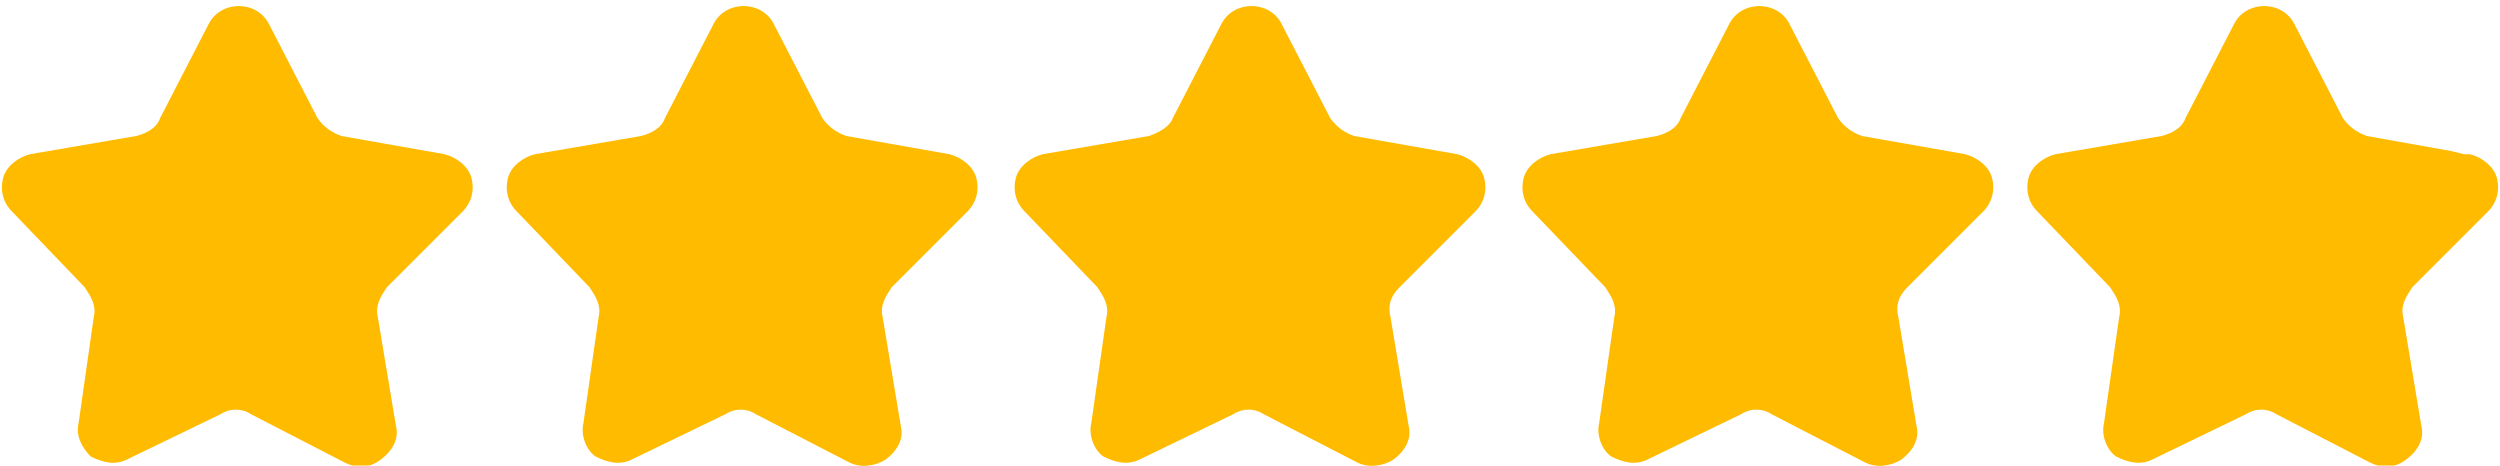 <?xml version="1.0" encoding="utf-8"?>
<!-- Generator: Adobe Illustrator 19.0.0, SVG Export Plug-In . SVG Version: 6.00 Build 0)  -->
<svg version="1.1" id="Layer_1" xmlns="http://www.w3.org/2000/svg" xmlns:xlink="http://www.w3.org/1999/xlink" x="0px" y="0px"
	 viewBox="-264 389.6 82.7 15.4" style="enable-background:new -264 389.6 82.7 15.4;" xml:space="preserve">
<style type="text/css">
	.st0{fill:#FFBB00;}
	.st1{display:none;}
	.st2{display:inline;fill:#FFBB00;}
	.st3{display:inline;fill:#7A7A7A;}
	.st4{display:none;fill:#FFBB00;}
	.st5{display:none;fill:#7A7A7A;}
</style>
<path class="st0" d="M-250.9,403.7c0.1,0.4-0.1,0.8-0.5,1.1s-0.8,0.3-1.2,0.1l-3.1-1.6c-0.3-0.2-0.7-0.2-1,0l-3.1,1.5
	c-0.4,0.2-0.8,0.1-1.2-0.1c-0.3-0.3-0.5-0.7-0.4-1.1l0.5-3.5c0.1-0.4-0.1-0.7-0.3-1l-2.4-2.5c-0.3-0.3-0.4-0.7-0.3-1.1
	c0.1-0.4,0.5-0.7,0.9-0.8l3.5-0.6c0.4-0.1,0.7-0.3,0.8-0.6l1.6-3.1c0.2-0.4,0.6-0.6,1-0.6c0.4,0,0.8,0.2,1,0.6l1.6,3.1
	c0.2,0.3,0.5,0.5,0.8,0.6l3.4,0.6c0.4,0.1,0.8,0.4,0.9,0.8c0.1,0.4,0,0.8-0.3,1.1l-2.5,2.5c-0.2,0.3-0.4,0.6-0.3,1L-250.9,403.7z"/>
<path class="st0" d="M-234.2,403.7c0.1,0.4-0.1,0.8-0.5,1.1c-0.3,0.2-0.8,0.3-1.2,0.1l-3.1-1.6c-0.3-0.2-0.7-0.2-1,0l-3.1,1.5
	c-0.4,0.2-0.8,0.1-1.2-0.1c-0.3-0.2-0.5-0.7-0.4-1.1l0.5-3.5c0.1-0.4-0.1-0.7-0.3-1l-2.4-2.5c-0.3-0.3-0.4-0.7-0.3-1.1
	c0.1-0.4,0.5-0.7,0.9-0.8l3.5-0.6c0.4-0.1,0.7-0.3,0.8-0.6l1.6-3.1c0.2-0.4,0.6-0.6,1-0.6c0.4,0,0.8,0.2,1,0.6l1.6,3.1
	c0.2,0.3,0.5,0.5,0.8,0.6l3.4,0.6c0.4,0.1,0.8,0.4,0.9,0.8c0.1,0.4,0,0.8-0.3,1.1l-2.5,2.5c-0.2,0.3-0.4,0.6-0.3,1L-234.2,403.7z"/>
<path class="st0" d="M-217.4,403.7c0.1,0.4-0.1,0.8-0.5,1.1c-0.3,0.2-0.8,0.3-1.2,0.1l-3.1-1.6c-0.3-0.2-0.7-0.2-1,0l-3.1,1.5
	c-0.4,0.2-0.8,0.1-1.2-0.1c-0.3-0.2-0.5-0.7-0.4-1.1l0.5-3.5c0.1-0.4-0.1-0.7-0.3-1l-2.4-2.5c-0.3-0.3-0.4-0.7-0.3-1.1
	c0.1-0.4,0.5-0.7,0.9-0.8l3.5-0.6c0.3-0.1,0.7-0.3,0.8-0.6l1.6-3.1c0.2-0.4,0.6-0.6,1-0.6c0.4,0,0.8,0.2,1,0.6l1.6,3.1
	c0.2,0.3,0.5,0.5,0.8,0.6l3.4,0.6c0.4,0.1,0.8,0.4,0.9,0.8c0.1,0.4,0,0.8-0.3,1.1l-2.5,2.5c-0.3,0.3-0.4,0.6-0.3,1L-217.4,403.7z"/>
<path class="st0" d="M-200.6,403.7c0.1,0.4-0.1,0.8-0.5,1.1c-0.3,0.2-0.8,0.3-1.2,0.1l-3.1-1.6c-0.3-0.2-0.7-0.2-1,0l-3.1,1.5
	c-0.4,0.2-0.8,0.1-1.2-0.1c-0.3-0.2-0.5-0.7-0.4-1.1l0.5-3.5c0.1-0.4-0.1-0.7-0.3-1l-2.4-2.5c-0.3-0.3-0.4-0.7-0.3-1.1
	c0.1-0.4,0.5-0.7,0.9-0.8l3.5-0.6c0.4-0.1,0.7-0.3,0.8-0.6l1.6-3.1c0.2-0.4,0.6-0.6,1-0.6c0.4,0,0.8,0.2,1,0.6l1.6,3.1
	c0.2,0.3,0.5,0.5,0.8,0.6l3.4,0.6c0.4,0.1,0.8,0.4,0.9,0.8c0.1,0.4,0,0.8-0.3,1.1l-2.5,2.5c-0.3,0.3-0.4,0.6-0.3,1L-200.6,403.7z"/>
<g class="st1">
	<path class="st2" d="M-292.3,402.7c0.1,0.4-0.1,0.8-0.5,1.1c-0.3,0.2-0.8,0.3-1.2,0.1l-3.1-1.6c-0.3-0.2-0.7-0.2-1,0l-3.1,1.5
		c-0.4,0.2-0.8,0.1-1.2-0.1c-0.3-0.3-0.5-0.7-0.4-1.1l0.5-3.5c0.1-0.4-0.1-0.7-0.3-1l-2.4-2.5c-0.3-0.3-0.4-0.7-0.3-1.1
		c0.1-0.4,0.5-0.7,0.9-0.8l3.5-0.6c0.3-0.1,0.7-0.3,0.8-0.6l1.6-3.1c0.2-0.4,0.6-0.6,1-0.6c0.4,0,0.8,0.2,1,0.6l1.6,3.1
		c0.2,0.3,0.5,0.5,0.8,0.6l3.4,0.6c0.4,0.1,0.8,0.4,0.9,0.8c0.1,0.4,0,0.8-0.3,1.1l-2.5,2.5c-0.2,0.3-0.4,0.6-0.3,1L-292.3,402.7z"
		/>
	<path class="st2" d="M-265,402.7c0.1,0.4-0.1,0.8-0.5,1.1c-0.3,0.2-0.8,0.3-1.2,0.1l-3.1-1.6c-0.3-0.2-0.7-0.2-1,0l-3.1,1.5
		c-0.4,0.2-0.8,0.1-1.2-0.1c-0.3-0.2-0.5-0.7-0.4-1.1l0.5-3.5c0.1-0.4-0.1-0.7-0.3-1l-2.4-2.5c-0.3-0.3-0.4-0.7-0.3-1.1
		c0.1-0.4,0.5-0.7,0.9-0.8l3.5-0.6c0.4-0.1,0.7-0.3,0.8-0.6l1.6-3.1c0.2-0.4,0.6-0.6,1-0.6c0.4,0,0.8,0.2,1,0.6l1.6,3.1
		c0.2,0.3,0.5,0.5,0.8,0.6l3.4,0.6c0.4,0.1,0.8,0.4,0.9,0.8c0.1,0.4,0,0.8-0.3,1.1l-2.5,2.5c-0.2,0.3-0.4,0.6-0.3,1L-265,402.7z"/>
	<path class="st2" d="M-237.7,402.7c0.1,0.4-0.1,0.8-0.5,1.1c-0.3,0.2-0.8,0.3-1.2,0.1l-3.1-1.6c-0.3-0.2-0.7-0.2-1,0l-3.1,1.5
		c-0.4,0.2-0.8,0.1-1.2-0.1c-0.3-0.2-0.5-0.7-0.4-1.1l0.5-3.5c0.1-0.4-0.1-0.7-0.3-1l-2.4-2.5c-0.3-0.3-0.4-0.7-0.3-1.1
		c0.1-0.4,0.5-0.7,0.9-0.8l3.5-0.6c0.3-0.1,0.7-0.3,0.8-0.6l1.6-3.1c0.2-0.4,0.6-0.6,1-0.6c0.4,0,0.8,0.2,1,0.6l1.6,3.1
		c0.2,0.3,0.5,0.5,0.8,0.6l3.4,0.6c0.4,0.1,0.8,0.4,0.9,0.8c0.1,0.4,0,0.8-0.3,1.1l-2.5,2.5c-0.3,0.3-0.4,0.6-0.3,1L-237.7,402.7z"
		/>
	<path class="st2" d="M-210.4,402.7c0.1,0.4-0.1,0.8-0.5,1.1c-0.3,0.2-0.8,0.3-1.2,0.1l-3.1-1.6c-0.3-0.2-0.7-0.2-1,0l-3.1,1.5
		c-0.4,0.2-0.8,0.1-1.2-0.1c-0.3-0.2-0.5-0.7-0.4-1.1l0.5-3.5c0.1-0.4-0.1-0.7-0.3-1l-2.4-2.5c-0.3-0.3-0.4-0.7-0.3-1.1
		c0.1-0.4,0.5-0.7,0.9-0.8l3.5-0.6c0.3-0.1,0.7-0.3,0.8-0.6l1.6-3.1c0.2-0.4,0.6-0.6,1-0.6c0.4,0,0.8,0.2,1,0.6l1.6,3.1
		c0.2,0.3,0.5,0.5,0.8,0.6l3.4,0.6c0.4,0.1,0.8,0.4,0.9,0.8c0.1,0.4,0,0.8-0.3,1.1l-2.5,2.5c-0.3,0.3-0.4,0.6-0.3,1L-210.4,402.7z"
		/>
	<path class="st3" d="M-183.1,402.7c0.1,0.4-0.1,0.8-0.5,1.1s-0.8,0.3-1.2,0.1l-3.1-1.6c-0.3-0.2-0.7-0.2-1,0l-3.1,1.5
		c-0.4,0.2-0.8,0.1-1.2-0.1c-0.3-0.2-0.5-0.7-0.4-1.1l0.5-3.5c0.1-0.4-0.1-0.7-0.3-1l-2.4-2.5c-0.3-0.3-0.4-0.7-0.3-1.1
		c0.1-0.4,0.5-0.7,0.9-0.8l3.5-0.6c0.4-0.1,0.7-0.3,0.8-0.6l1.6-3.1c0.2-0.4,0.6-0.6,1-0.6c0.4,0,0.8,0.2,1,0.6l1.6,3.1
		c0.2,0.3,0.5,0.5,0.8,0.6l2.8,0.5l0.4,0.1l0.2,0c0.4,0.1,0.8,0.4,0.9,0.8c0.1,0.4,0,0.8-0.3,1.1l-1,1l-1.5,1.5
		c-0.2,0.3-0.4,0.6-0.3,1L-183.1,402.7z"/>
	<path class="st2" d="M-181.8,396.8l0.3-0.3v-2.7l-0.1,0l-0.4-0.1l-2.8-0.5c-0.3-0.1-0.6-0.3-0.8-0.6l-1.6-3.1
		c-0.2-0.4-0.6-0.6-1-0.6c-0.4,0-0.8,0.2-1,0.6l-1.6,3.1c-0.2,0.3-0.5,0.5-0.8,0.6l-3.5,0.6c-0.4,0.1-0.8,0.4-0.9,0.8
		c-0.1,0.4,0,0.8,0.3,1.1l2.4,2.5c0.2,0.3,0.4,0.6,0.3,1l-0.5,3.5c-0.1,0.4,0.1,0.8,0.4,1.1c0.3,0.3,0.8,0.3,1.2,0.1l3.1-1.5
		c0.3-0.2,0.7-0.2,1,0l3.1,1.6c0.4,0.2,0.8,0.2,1.2-0.1c0.3-0.2,0.5-0.7,0.5-1.1l-0.5-3.5c0-0.4,0.1-0.7,0.3-1L-181.8,396.8z"/>
</g>
<g>
	<path class="st0" d="M-183.9,403.7c0.1,0.4-0.1,0.8-0.5,1.1s-0.8,0.3-1.2,0.1l-3.1-1.6c-0.3-0.2-0.7-0.2-1,0l-3.1,1.5
		c-0.4,0.2-0.8,0.1-1.2-0.1c-0.3-0.2-0.5-0.7-0.4-1.1l0.5-3.5c0.1-0.4-0.1-0.7-0.3-1l-2.4-2.5c-0.3-0.3-0.4-0.7-0.3-1.1
		c0.1-0.4,0.5-0.7,0.9-0.8l3.5-0.6c0.4-0.1,0.7-0.3,0.8-0.6l1.6-3.1c0.2-0.4,0.6-0.6,1-0.6c0.4,0,0.8,0.2,1,0.6l1.6,3.1
		c0.2,0.3,0.5,0.5,0.8,0.6l2.8,0.5l0.4,0.1l0.2,0c0.4,0.1,0.8,0.4,0.9,0.8c0.1,0.4,0,0.8-0.3,1.1l-1,1l-1.5,1.5
		c-0.2,0.3-0.4,0.6-0.3,1L-183.9,403.7z"/>
	<path class="st4" d="M-182.6,397.8l0.3-0.3v-2.7l-0.1,0l-0.4-0.1l-2.8-0.5c-0.3-0.1-0.6-0.3-0.8-0.6l-1.6-3.1
		c-0.2-0.4-0.6-0.6-1-0.6c-0.4,0-0.8,0.2-1,0.6l-1.6,3.1c-0.2,0.3-0.5,0.5-0.8,0.6l-3.5,0.6c-0.4,0.1-0.8,0.4-0.9,0.8
		c-0.1,0.4,0,0.8,0.3,1.1l2.4,2.5c0.2,0.3,0.4,0.6,0.3,1l-0.5,3.5c-0.1,0.4,0.1,0.8,0.4,1.1c0.3,0.3,0.8,0.3,1.2,0.1l3.1-1.5
		c0.3-0.2,0.7-0.2,1,0l3.1,1.6c0.4,0.2,0.8,0.2,1.2-0.1c0.3-0.2,0.5-0.7,0.5-1.1l-0.5-3.5c0-0.4,0.1-0.7,0.3-1L-182.6,397.8z"/>
</g>
<g>
	<path class="st5" d="M-183.9,403.7c0.1,0.4-0.1,0.8-0.5,1.1s-0.8,0.3-1.2,0.1l-3.1-1.6c-0.3-0.2-0.7-0.2-1,0l-3.1,1.5
		c-0.4,0.2-0.8,0.1-1.2-0.1c-0.3-0.2-0.5-0.7-0.4-1.1l0.5-3.5c0.1-0.4-0.1-0.7-0.3-1l-2.4-2.5c-0.3-0.3-0.4-0.7-0.3-1.1
		c0.1-0.4,0.5-0.7,0.9-0.8l3.5-0.6c0.4-0.1,0.7-0.3,0.8-0.6l1.6-3.1c0.2-0.4,0.6-0.6,1-0.6c0.4,0,0.8,0.2,1,0.6l1.6,3.1
		c0.2,0.3,0.5,0.5,0.8,0.6l2.8,0.5l0.4,0.1l0.2,0c0.4,0.1,0.8,0.4,0.9,0.8c0.1,0.4,0,0.8-0.3,1.1l-1,1l-1.5,1.5
		c-0.2,0.3-0.4,0.6-0.3,1L-183.9,403.7z"/>
	<path class="st4" d="M-182.6,397.8l0.3-0.3v-2.7l-0.1,0l-0.4-0.1l-2.8-0.5c-0.3-0.1-0.6-0.3-0.8-0.6l-1.6-3.1
		c-0.2-0.4-0.6-0.6-1-0.6c-0.4,0-0.8,0.2-1,0.6l-1.6,3.1c-0.2,0.3-0.5,0.5-0.8,0.6l-3.5,0.6c-0.4,0.1-0.8,0.4-0.9,0.8
		c-0.1,0.4,0,0.8,0.3,1.1l2.4,2.5c0.2,0.3,0.4,0.6,0.3,1l-0.5,3.5c-0.1,0.4,0.1,0.8,0.4,1.1c0.3,0.3,0.8,0.3,1.2,0.1l3.1-1.5
		c0.3-0.2,0.7-0.2,1,0l3.1,1.6c0.4,0.2,0.8,0.2,1.2-0.1c0.3-0.2,0.5-0.7,0.5-1.1l-0.5-3.5c0-0.4,0.1-0.7,0.3-1L-182.6,397.8z"/>
</g>
</svg>
